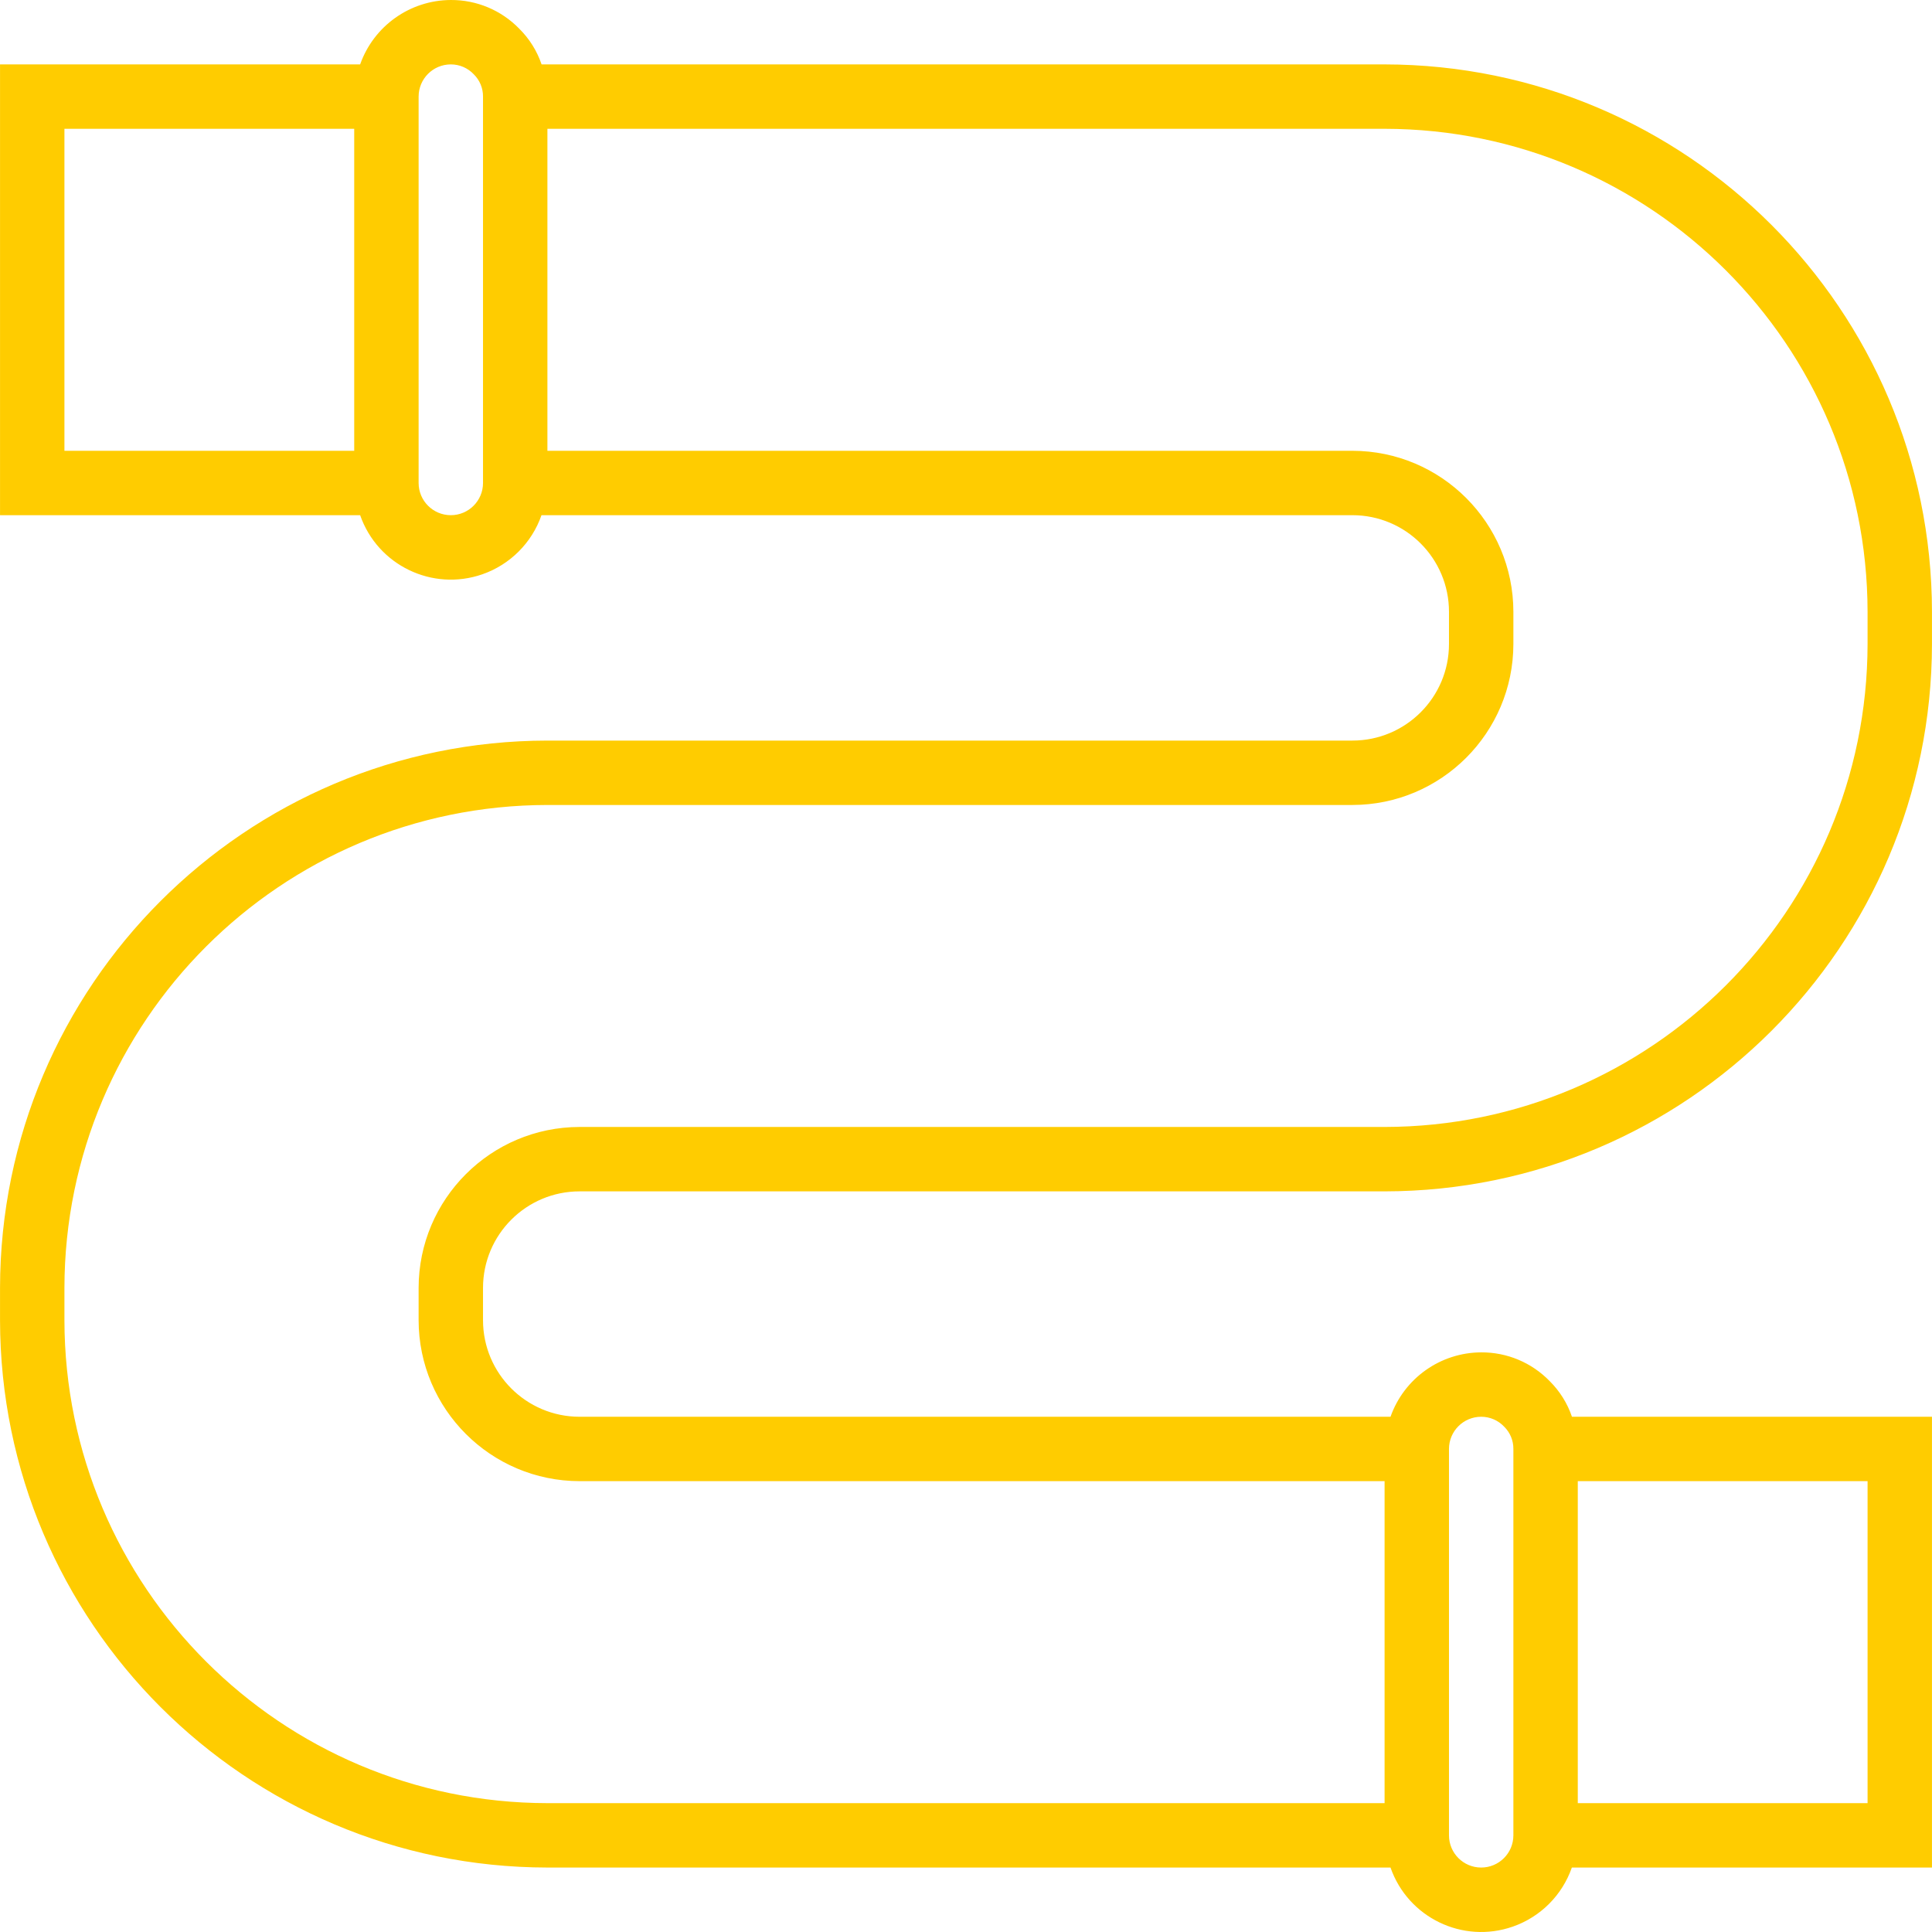 <?xml version="1.0"?>
<svg xmlns="http://www.w3.org/2000/svg" xmlns:xlink="http://www.w3.org/1999/xlink" version="1.1" id="Capa_1" x="0px" y="0px" viewBox="0 0 480.014 480.014" style="enable-background:new 0 0 480.014 480.014;" xml:space="preserve" width="512px" height="512px"><g><g>
	<g>
		<path d="M144.007,296h200c75.076-0.084,135.916-60.924,136-136v-8c-0.084-75.076-60.924-135.916-136-136H134.559    c-1.134-3.341-3.029-6.373-5.536-8.856c-4.46-4.602-10.607-7.183-17.016-7.144c-10.134,0.042-19.15,6.445-22.528,16H0.007v112    h89.472c4.335,12.442,17.935,19.014,30.376,14.68c6.877-2.396,12.284-7.802,14.68-14.68h201.472c13.255,0,24,10.745,24,24v8    c0,13.255-10.745,24-24,24h-200c-75.076,0.084-135.916,60.924-136,136v8c0.084,75.076,60.924,135.916,136,136h209.472    c4.335,12.442,17.935,19.014,30.376,14.68c6.877-2.396,12.284-7.802,14.68-14.68h89.472V352h-89.448    c-1.134-3.341-3.029-6.373-5.536-8.856c-4.46-4.602-10.607-7.183-17.016-7.144c-10.134,0.042-19.15,6.445-22.528,16H144.007    c-13.255,0-24-10.745-24-24v-8C120.007,306.746,130.752,296,144.007,296z M88.007,112h-72V32h72V112z M120.007,120    c0,4.418-3.582,8-8,8s-8-3.582-8-8V24c0-4.418,3.582-8,8-8c2.159-0.004,4.223,0.885,5.704,2.456    c1.486,1.46,2.315,3.461,2.296,5.544V120z M392.007,368h72v80h-72V368z M360.007,360c0-4.418,3.582-8,8-8    c2.159-0.004,4.224,0.885,5.704,2.456c1.486,1.46,2.315,3.461,2.296,5.544v96c0,4.418-3.582,8-8,8s-8-3.582-8-8V360z M144.007,368    h200v80h-208c-66.243-0.075-119.925-53.757-120-120v-8c0.075-66.243,53.757-119.925,120-120h200c22.08-0.026,39.974-17.92,40-40    v-8c-0.026-22.08-17.92-39.974-40-40h-200V32h208c66.243,0.075,119.925,53.757,120,120v8c-0.075,66.243-53.757,119.925-120,120    h-200c-22.08,0.026-39.974,17.92-40,40v8C104.034,350.081,121.927,367.974,144.007,368z" data-original="#000000" class="active-path" data-old_color="#ffcc00" fill="#ffcc00"/>
	</g>
</g></g> </svg>
